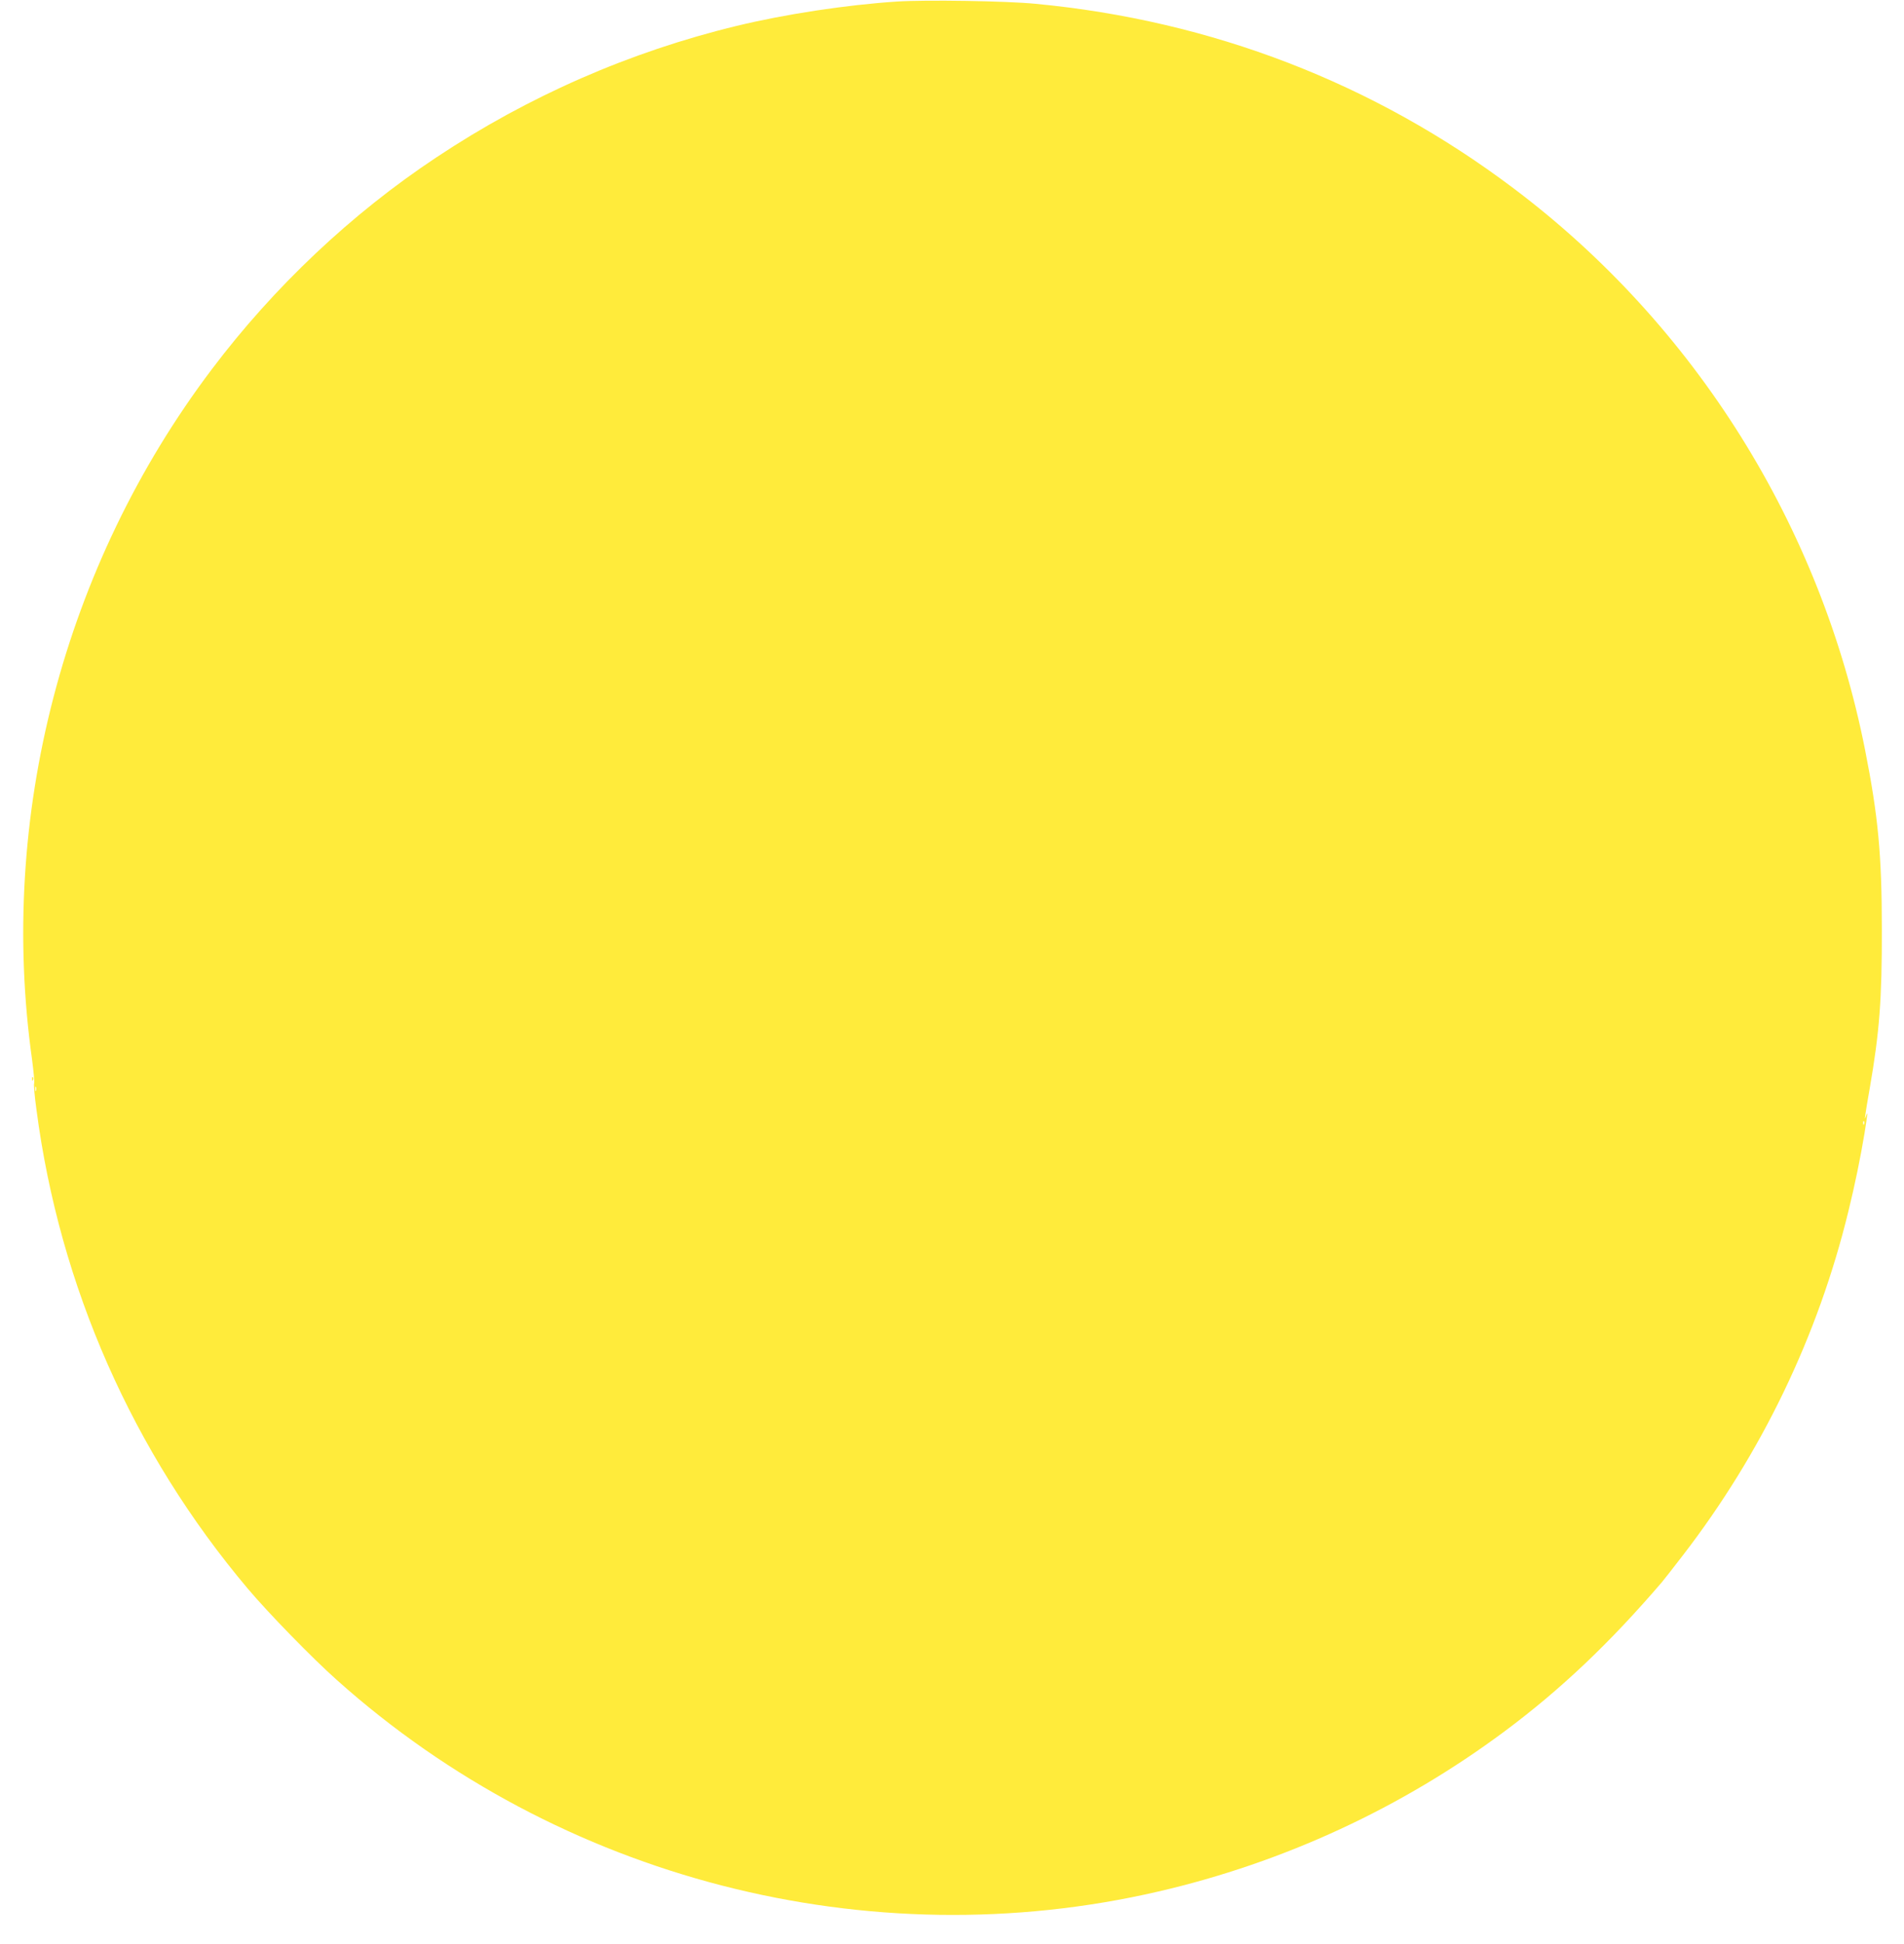 <?xml version="1.0" standalone="no"?>
<!DOCTYPE svg PUBLIC "-//W3C//DTD SVG 20010904//EN"
 "http://www.w3.org/TR/2001/REC-SVG-20010904/DTD/svg10.dtd">
<svg version="1.0" xmlns="http://www.w3.org/2000/svg"
 width="1254pt" height="1280pt" viewBox="0 0 1254 1280"
 preserveAspectRatio="xMidYMid meet">
<g transform="translate(0,1280) scale(0.1,-0.1)"
fill="#ffeb3b" stroke="none">
<path d="M5910 12790 c-338 -22 -743 -84 -1060 -161 -702 -170 -1370 -462
-1977 -866 -558 -370 -1068 -851 -1479 -1396 -976 -1293 -1407 -2947 -1183
-4543 10 -78 17 -148 14 -157 -4 -8 3 -86 15 -173 152 -1164 635 -2258 1392
-3155 132 -157 425 -458 587 -602 1466 -1311 3501 -1835 5411 -1392 826 191
1603 551 2280 1055 368 274 691 580 1034 980 12 14 74 93 137 175 521 675 893
1448 1093 2270 42 171 79 350 106 513 21 132 23 151 9 112 -8 -22 -8 -21 -4 7
2 18 15 96 29 175 65 374 81 590 80 1048 0 491 -24 744 -110 1180 -291 1475
-1120 2801 -2317 3701 -918 692 -1987 1104 -3147 1214 -196 19 -719 27 -910
15z m-5673 -7172 c-3 -7 -5 -2 -5 12 0 14 2 19 5 13 2 -7 2 -19 0 -25z m12040
-220 c-3 -8 -6 -5 -6 6 -1 11 2 17 5 13 3 -3 4 -12 1 -19z"/>
<path d="M211 5694 c0 -11 3 -14 6 -6 3 7 2 16 -1 19 -3 4 -6 -2 -5 -13z"/>
</g>
</svg>
